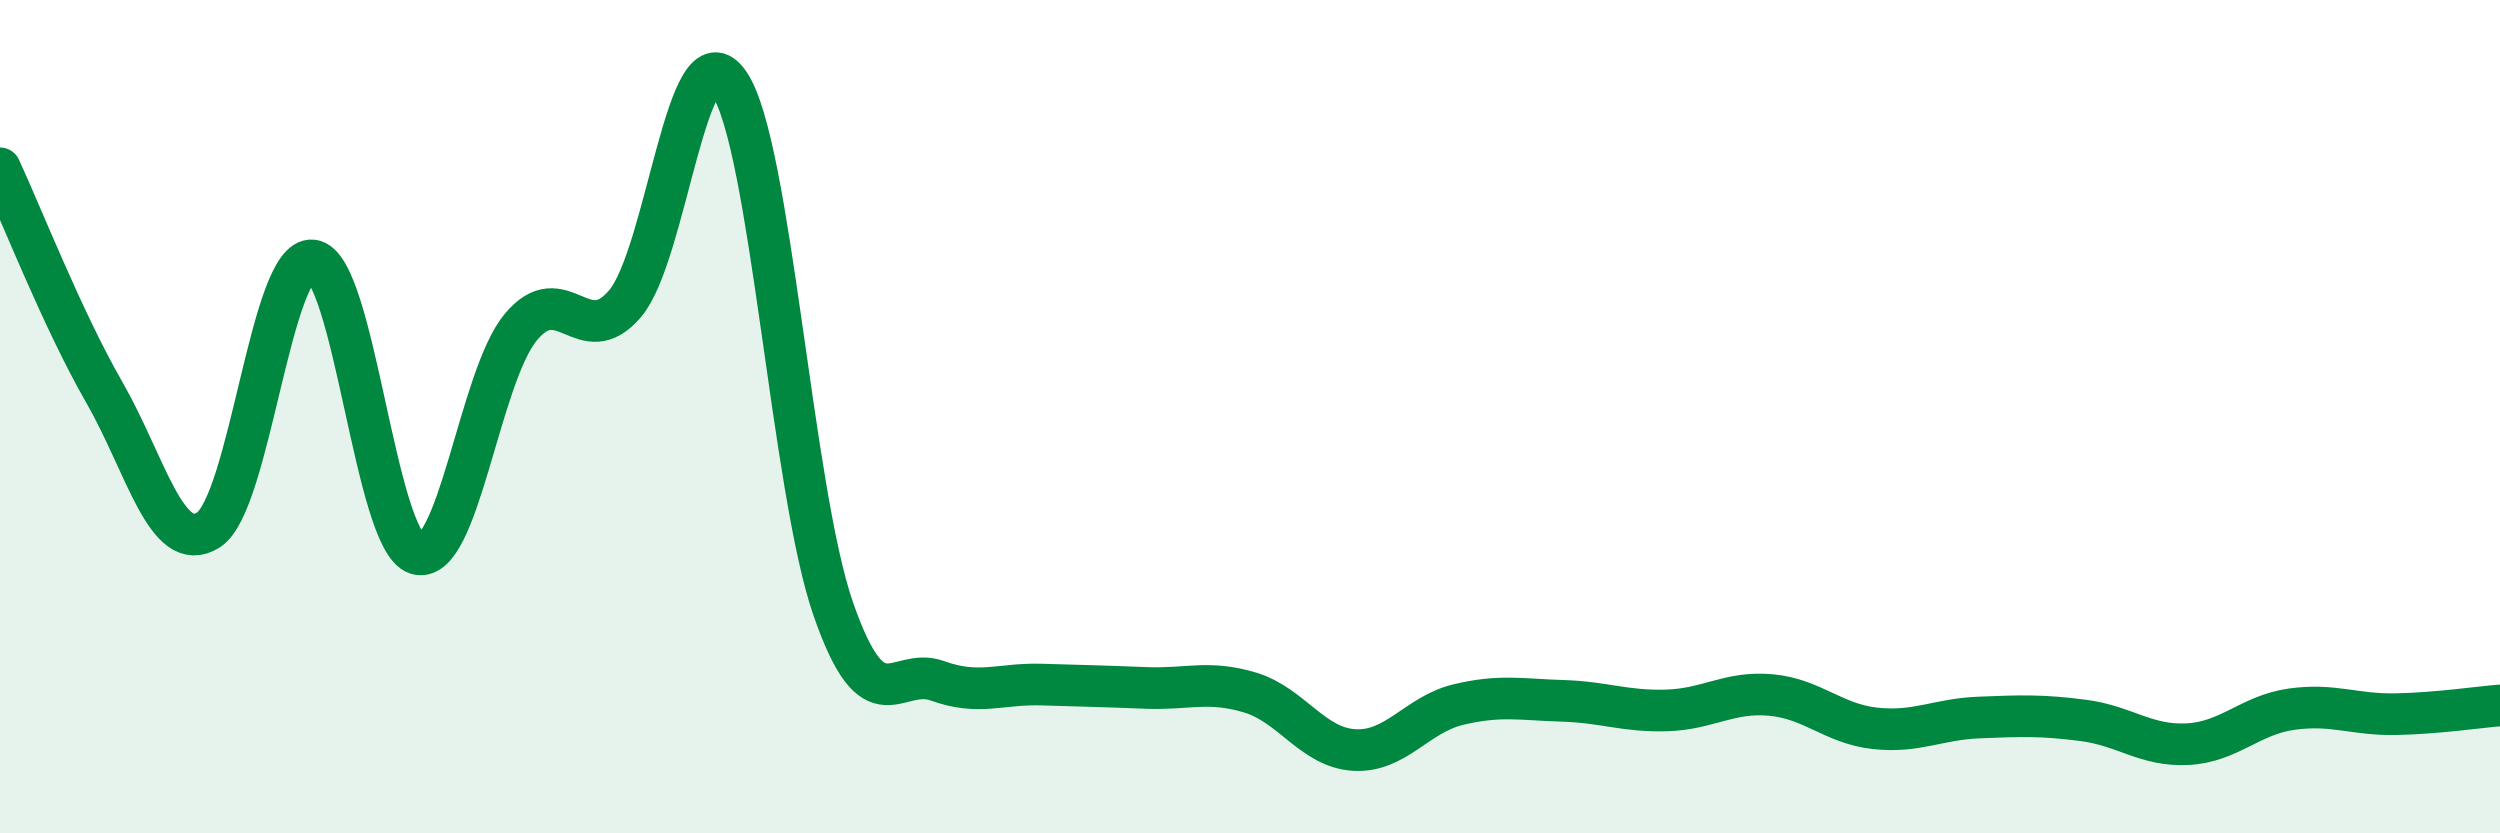 
    <svg width="60" height="20" viewBox="0 0 60 20" xmlns="http://www.w3.org/2000/svg">
      <path
        d="M 0,4.04 C 0.5,5.11 1.5,7.67 2.5,9.41 C 3.5,11.15 4,13.35 5,12.72 C 6,12.09 6.5,6.14 7.5,6.25 C 8.5,6.36 9,12.97 10,13.29 C 11,13.61 11.5,9.05 12.5,7.85 C 13.5,6.65 14,8.46 15,7.29 C 16,6.12 16.5,0.53 17.5,2 C 18.5,3.47 19,11.75 20,14.62 C 21,17.49 21.5,15.98 22.5,16.34 C 23.5,16.7 24,16.4 25,16.43 C 26,16.46 26.5,16.47 27.5,16.51 C 28.5,16.55 29,16.32 30,16.62 C 31,16.92 31.5,17.94 32.5,18 C 33.5,18.06 34,17.15 35,16.91 C 36,16.67 36.5,16.79 37.5,16.82 C 38.5,16.85 39,17.08 40,17.05 C 41,17.02 41.5,16.59 42.5,16.68 C 43.5,16.77 44,17.37 45,17.48 C 46,17.59 46.5,17.26 47.5,17.22 C 48.5,17.18 49,17.16 50,17.29 C 51,17.42 51.5,17.91 52.5,17.86 C 53.5,17.81 54,17.16 55,17.02 C 56,16.88 56.5,17.16 57.5,17.14 C 58.5,17.12 59.5,16.97 60,16.93L60 20L0 20Z"
        fill="#008740"
        opacity="0.1"
        stroke-linecap="round"
        stroke-linejoin="round"
      />
      <path
        d="M 0,4.04 C 0.5,5.11 1.5,7.67 2.5,9.41 C 3.5,11.15 4,13.35 5,12.72 C 6,12.09 6.5,6.14 7.5,6.25 C 8.5,6.36 9,12.97 10,13.29 C 11,13.61 11.5,9.05 12.5,7.85 C 13.5,6.65 14,8.46 15,7.29 C 16,6.12 16.5,0.53 17.5,2 C 18.5,3.47 19,11.75 20,14.62 C 21,17.49 21.5,15.98 22.5,16.34 C 23.5,16.7 24,16.4 25,16.43 C 26,16.46 26.5,16.47 27.5,16.51 C 28.5,16.55 29,16.32 30,16.62 C 31,16.92 31.5,17.94 32.5,18 C 33.5,18.06 34,17.15 35,16.91 C 36,16.67 36.5,16.79 37.5,16.82 C 38.5,16.85 39,17.08 40,17.05 C 41,17.02 41.5,16.59 42.5,16.68 C 43.5,16.77 44,17.37 45,17.48 C 46,17.59 46.5,17.26 47.5,17.22 C 48.5,17.18 49,17.16 50,17.29 C 51,17.42 51.5,17.91 52.5,17.86 C 53.5,17.81 54,17.16 55,17.02 C 56,16.88 56.5,17.16 57.5,17.14 C 58.5,17.12 59.5,16.97 60,16.93"
        stroke="#008740"
        stroke-width="1"
        fill="none"
        stroke-linecap="round"
        stroke-linejoin="round"
      />
    </svg>
  